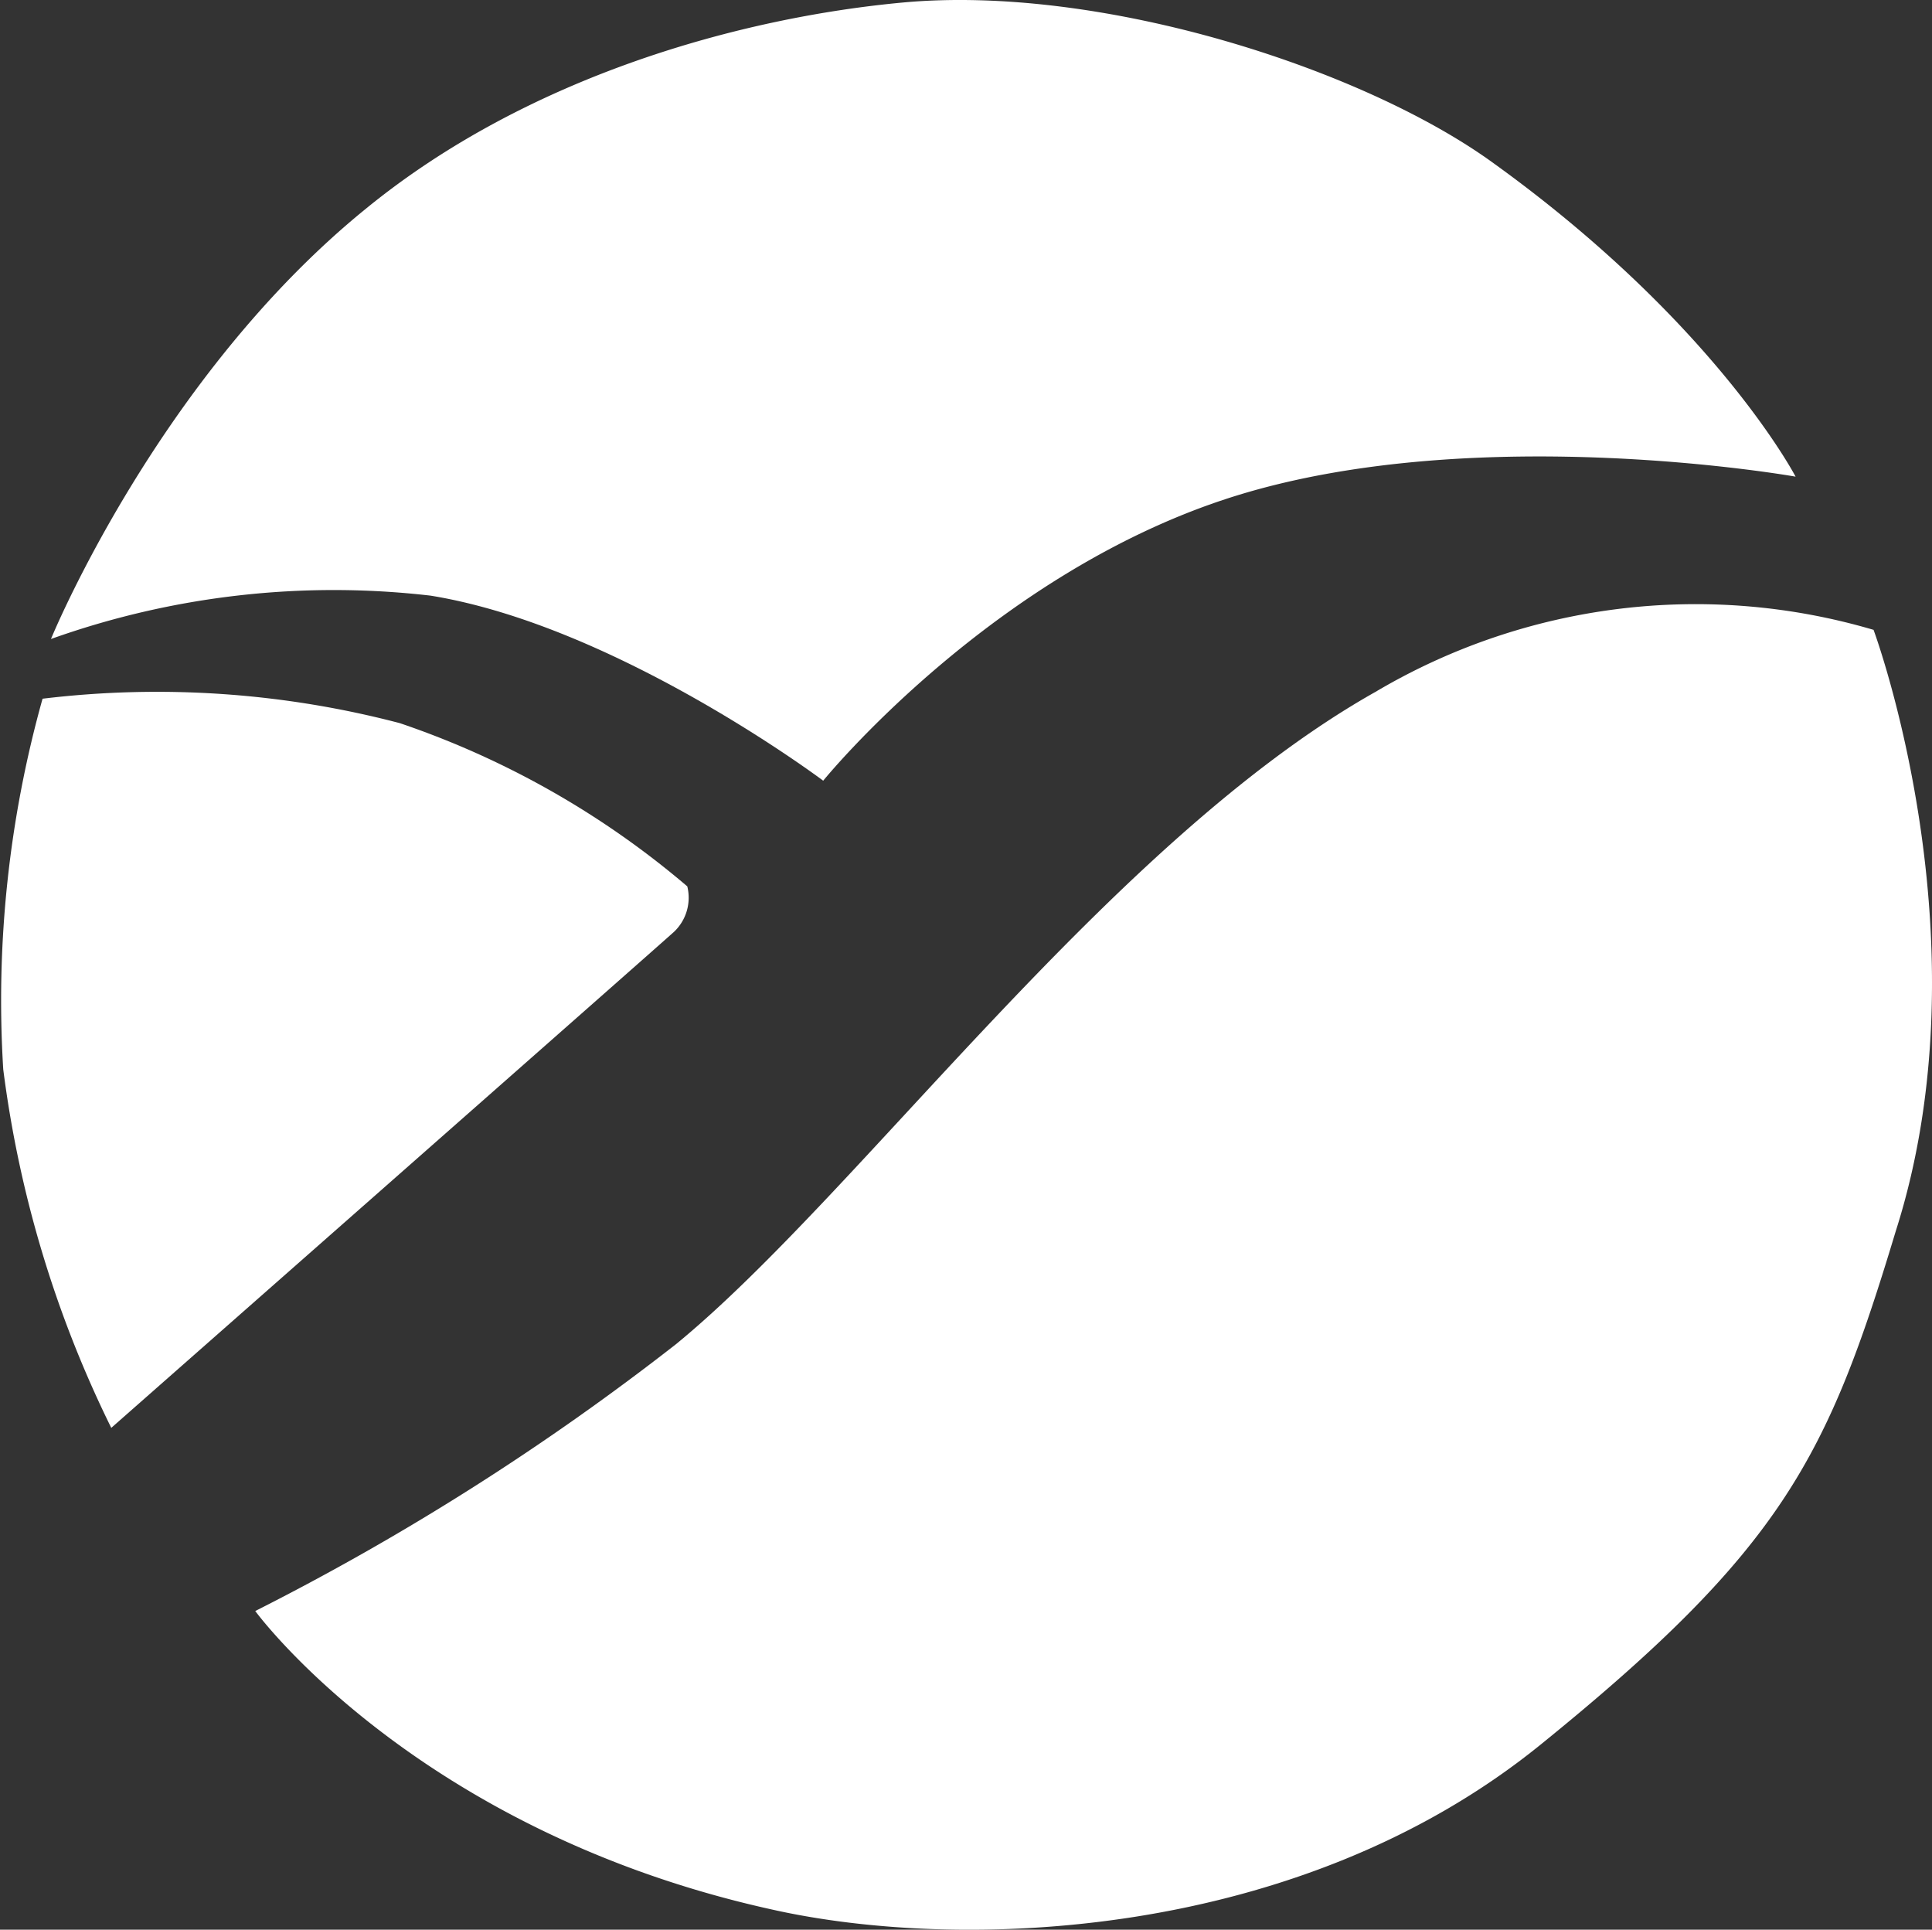 <svg xmlns="http://www.w3.org/2000/svg" width="55.336" height="55.261" viewBox="0 0 55.336 55.261">
  <rect x="0" y="0" width="55.336" height="55.261" fill="#333333" stroke="none"/>
  <g id="logo-banner" transform="translate(-4052 -6017.994)">
    <path id="Trazado_439" data-name="Trazado 439" d="M4054.112,6051.82s4.588,6.295,14.795,8.547c5.395,1.213,15.064.908,22.007-4.711s8.233-8.242,10.183-14.709c2.666-8.344-.634-17.225-.634-17.225a18,18,0,0,0-14.26,1.773c-7.6,4.277-14.817,14.41-20.046,18.688A73.195,73.195,0,0,1,4054.112,6051.82Z" transform="translate(5.199 12.309)" fill="#fff"/>
    <path id="Trazado_440" data-name="Trazado 440" d="M4053.219,6023.916a32.039,32.039,0,0,0-1.126,10.615,32.48,32.48,0,0,0,3.094,10.266s15.525-13.668,16.12-14.207a1.346,1.346,0,0,0,.378-1.3,25.114,25.114,0,0,0-8.233-4.674A27.392,27.392,0,0,0,4053.219,6023.916Z" transform="translate(0 14.087)" fill="#fff"/>
    <path id="Trazado_441" data-name="Trazado 441" d="M4052.423,6036.293a24.1,24.1,0,0,1,10.869-1.242c5.341.863,11.249,5.3,11.249,5.3s4.88-6.016,11.844-8.166,16.007-.541,16.007-.541-2.284-4.389-8.652-8.977c-3.714-2.7-11.229-5.129-16.927-4.6-4.547.422-10.666,2.064-15.359,5.895C4055.484,6028.8,4052.423,6036.293,4052.423,6036.293Z" transform="translate(1.037 0)" fill="#fff"/>
  </g>
</svg>
